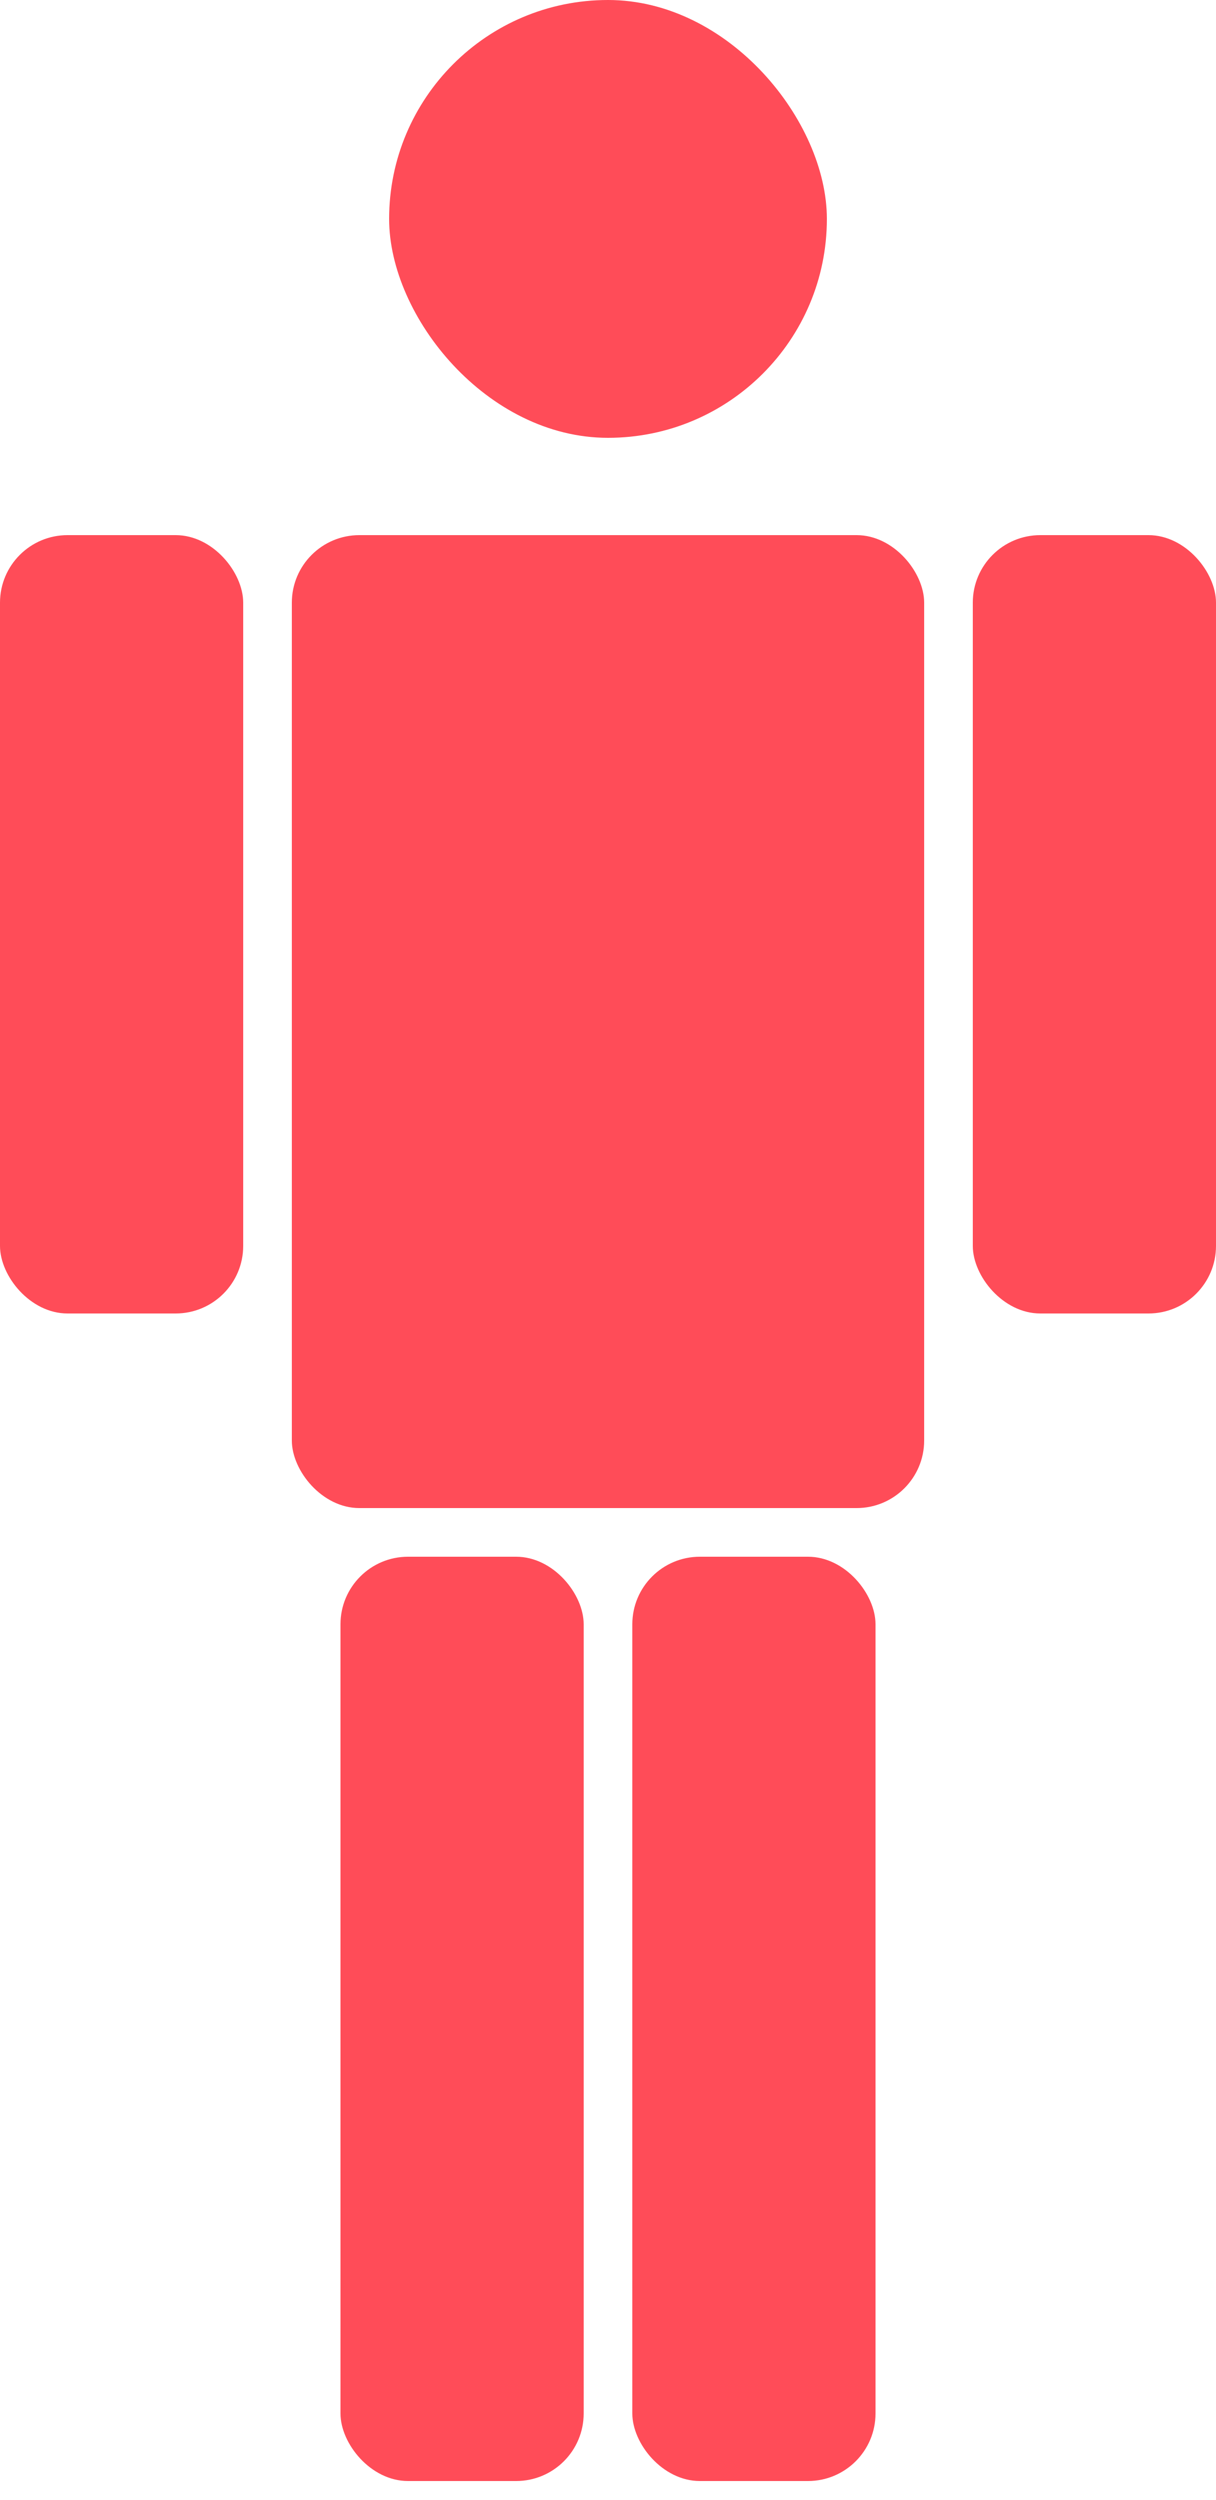 <svg width="18" height="37" viewBox="0 0 18 37" fill="none" xmlns="http://www.w3.org/2000/svg">
<rect x="5.76" width="6.48" height="6.48" rx="3.24" fill="#FF4C58"/>
<rect x="4.32" y="7.92" width="9.36" height="14.4" rx="1" fill="#FF4C58"/>
<rect x="14.4" y="7.92" width="3.6" height="11.52" rx="1" fill="#FF4C58"/>
<rect y="7.92" width="3.6" height="11.52" rx="1" fill="#FF4C58"/>
<rect x="5.04" y="23.04" width="3.6" height="13.68" rx="1" fill="#FF4C58"/>
<rect x="9.36" y="23.04" width="3.6" height="13.68" rx="1" fill="#FF4C58"/>
</svg>
